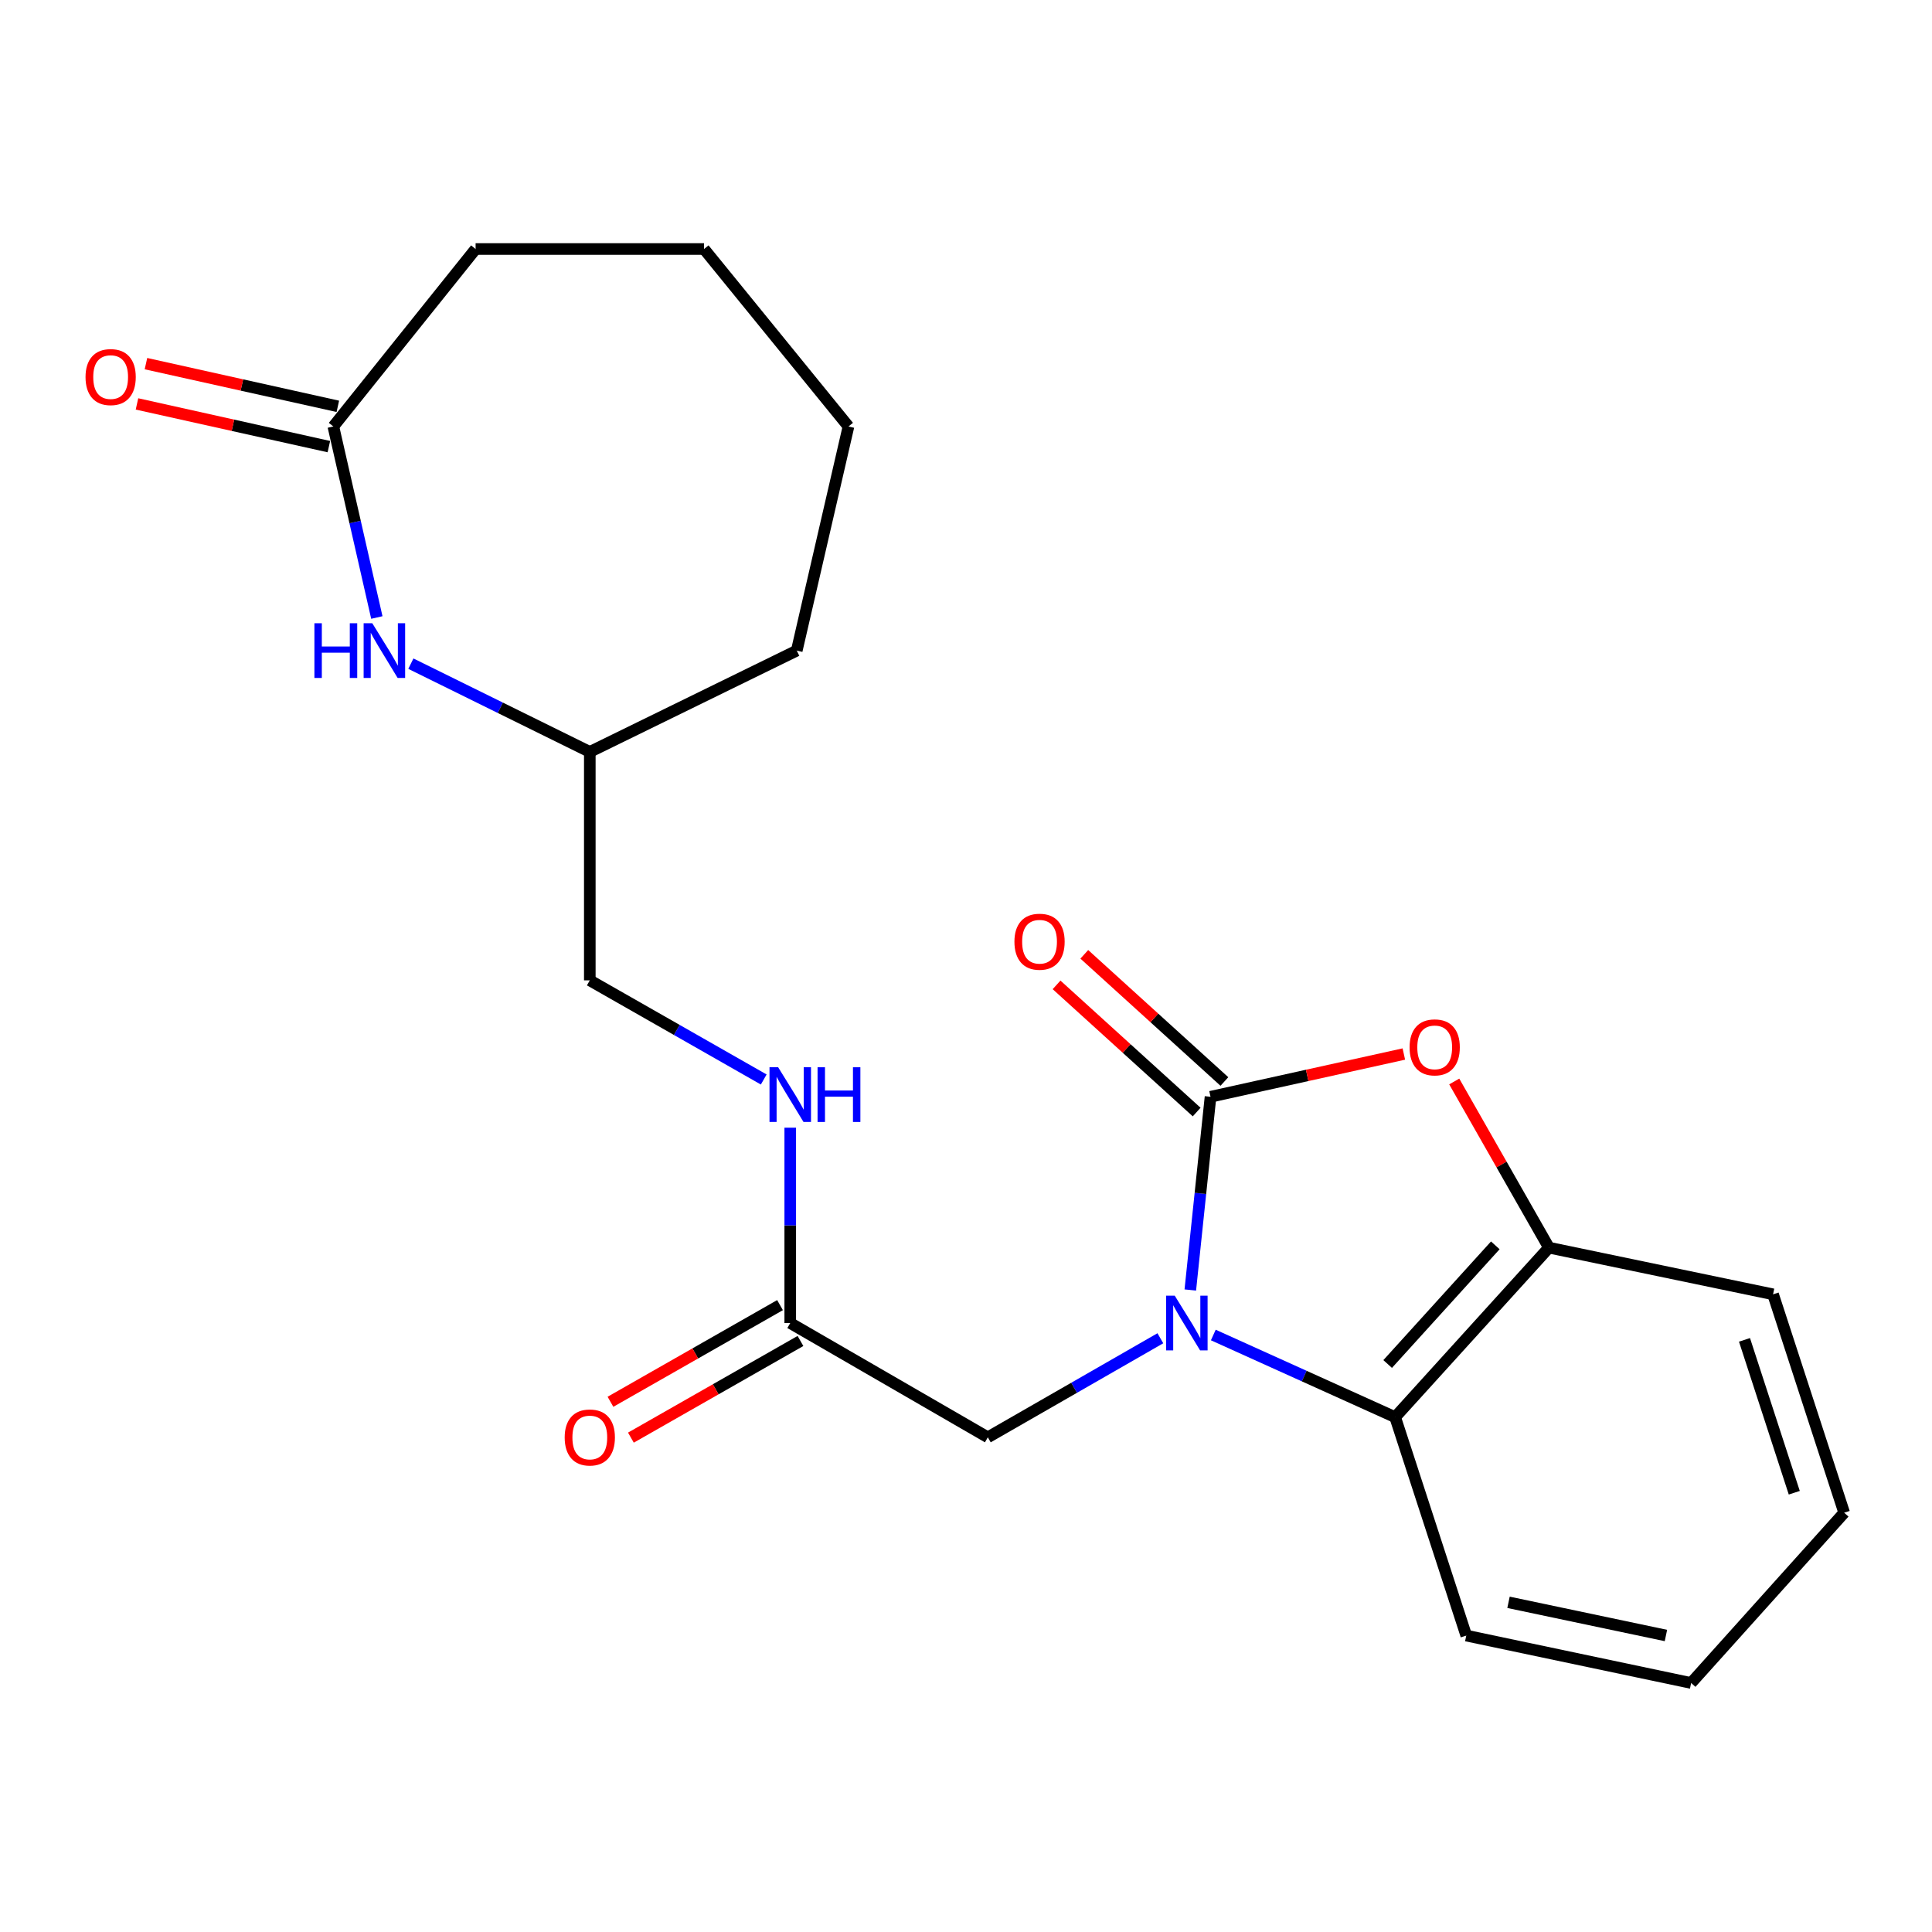<?xml version='1.0' encoding='iso-8859-1'?>
<svg version='1.1' baseProfile='full'
              xmlns='http://www.w3.org/2000/svg'
                      xmlns:rdkit='http://www.rdkit.org/xml'
                      xmlns:xlink='http://www.w3.org/1999/xlink'
                  xml:space='preserve'
width='1000px' height='1000px' viewBox='0 0 1000 1000'>
<!-- END OF HEADER -->
<rect style='opacity:1.0;fill:#FFFFFF;stroke:none' width='1000' height='1000' x='0' y='0'> </rect>
<path class='bond-0' d='M 616.099,667.705 L 621.333,617.696' style='fill:none;fill-rule:evenodd;stroke:#0000FF;stroke-width:6px;stroke-linecap:butt;stroke-linejoin:miter;stroke-opacity:1' />
<path class='bond-0' d='M 621.333,617.696 L 626.567,567.687' style='fill:none;fill-rule:evenodd;stroke:#000000;stroke-width:6px;stroke-linecap:butt;stroke-linejoin:miter;stroke-opacity:1' />
<path class='bond-2' d='M 628.007,690.998 L 675.067,712.259' style='fill:none;fill-rule:evenodd;stroke:#0000FF;stroke-width:6px;stroke-linecap:butt;stroke-linejoin:miter;stroke-opacity:1' />
<path class='bond-2' d='M 675.067,712.259 L 722.128,733.521' style='fill:none;fill-rule:evenodd;stroke:#000000;stroke-width:6px;stroke-linecap:butt;stroke-linejoin:miter;stroke-opacity:1' />
<path class='bond-5' d='M 600.599,692.68 L 555.947,718.316' style='fill:none;fill-rule:evenodd;stroke:#0000FF;stroke-width:6px;stroke-linecap:butt;stroke-linejoin:miter;stroke-opacity:1' />
<path class='bond-5' d='M 555.947,718.316 L 511.296,743.952' style='fill:none;fill-rule:evenodd;stroke:#000000;stroke-width:6px;stroke-linecap:butt;stroke-linejoin:miter;stroke-opacity:1' />
<path class='bond-1' d='M 626.567,567.687 L 676.597,556.625' style='fill:none;fill-rule:evenodd;stroke:#000000;stroke-width:6px;stroke-linecap:butt;stroke-linejoin:miter;stroke-opacity:1' />
<path class='bond-1' d='M 676.597,556.625 L 726.627,545.562' style='fill:none;fill-rule:evenodd;stroke:#FF0000;stroke-width:6px;stroke-linecap:butt;stroke-linejoin:miter;stroke-opacity:1' />
<path class='bond-8' d='M 633.745,559.779 L 597.489,526.867' style='fill:none;fill-rule:evenodd;stroke:#000000;stroke-width:6px;stroke-linecap:butt;stroke-linejoin:miter;stroke-opacity:1' />
<path class='bond-8' d='M 597.489,526.867 L 561.233,493.956' style='fill:none;fill-rule:evenodd;stroke:#FF0000;stroke-width:6px;stroke-linecap:butt;stroke-linejoin:miter;stroke-opacity:1' />
<path class='bond-8' d='M 619.389,575.594 L 583.132,542.683' style='fill:none;fill-rule:evenodd;stroke:#000000;stroke-width:6px;stroke-linecap:butt;stroke-linejoin:miter;stroke-opacity:1' />
<path class='bond-8' d='M 583.132,542.683 L 546.876,509.771' style='fill:none;fill-rule:evenodd;stroke:#FF0000;stroke-width:6px;stroke-linecap:butt;stroke-linejoin:miter;stroke-opacity:1' />
<path class='bond-22' d='M 752.711,559.777 L 777.22,602.778' style='fill:none;fill-rule:evenodd;stroke:#FF0000;stroke-width:6px;stroke-linecap:butt;stroke-linejoin:miter;stroke-opacity:1' />
<path class='bond-22' d='M 777.22,602.778 L 801.728,645.78' style='fill:none;fill-rule:evenodd;stroke:#000000;stroke-width:6px;stroke-linecap:butt;stroke-linejoin:miter;stroke-opacity:1' />
<path class='bond-3' d='M 722.128,733.521 L 801.728,645.78' style='fill:none;fill-rule:evenodd;stroke:#000000;stroke-width:6px;stroke-linecap:butt;stroke-linejoin:miter;stroke-opacity:1' />
<path class='bond-3' d='M 718.248,706.008 L 773.969,644.589' style='fill:none;fill-rule:evenodd;stroke:#000000;stroke-width:6px;stroke-linecap:butt;stroke-linejoin:miter;stroke-opacity:1' />
<path class='bond-14' d='M 722.128,733.521 L 758.938,846.573' style='fill:none;fill-rule:evenodd;stroke:#000000;stroke-width:6px;stroke-linecap:butt;stroke-linejoin:miter;stroke-opacity:1' />
<path class='bond-15' d='M 801.728,645.78 L 917.736,669.94' style='fill:none;fill-rule:evenodd;stroke:#000000;stroke-width:6px;stroke-linecap:butt;stroke-linejoin:miter;stroke-opacity:1' />
<path class='bond-4' d='M 212.661,343.511 L 258.971,366.351' style='fill:none;fill-rule:evenodd;stroke:#0000FF;stroke-width:6px;stroke-linecap:butt;stroke-linejoin:miter;stroke-opacity:1' />
<path class='bond-4' d='M 258.971,366.351 L 305.281,389.19' style='fill:none;fill-rule:evenodd;stroke:#000000;stroke-width:6px;stroke-linecap:butt;stroke-linejoin:miter;stroke-opacity:1' />
<path class='bond-6' d='M 195.055,319.618 L 183.799,270.182' style='fill:none;fill-rule:evenodd;stroke:#0000FF;stroke-width:6px;stroke-linecap:butt;stroke-linejoin:miter;stroke-opacity:1' />
<path class='bond-6' d='M 183.799,270.182 L 172.542,220.745' style='fill:none;fill-rule:evenodd;stroke:#000000;stroke-width:6px;stroke-linecap:butt;stroke-linejoin:miter;stroke-opacity:1' />
<path class='bond-7' d='M 511.296,743.952 L 409.03,684.809' style='fill:none;fill-rule:evenodd;stroke:#000000;stroke-width:6px;stroke-linecap:butt;stroke-linejoin:miter;stroke-opacity:1' />
<path class='bond-10' d='M 174.862,210.321 L 125.203,199.268' style='fill:none;fill-rule:evenodd;stroke:#000000;stroke-width:6px;stroke-linecap:butt;stroke-linejoin:miter;stroke-opacity:1' />
<path class='bond-10' d='M 125.203,199.268 L 75.543,188.216' style='fill:none;fill-rule:evenodd;stroke:#FF0000;stroke-width:6px;stroke-linecap:butt;stroke-linejoin:miter;stroke-opacity:1' />
<path class='bond-10' d='M 170.222,231.17 L 120.562,220.118' style='fill:none;fill-rule:evenodd;stroke:#000000;stroke-width:6px;stroke-linecap:butt;stroke-linejoin:miter;stroke-opacity:1' />
<path class='bond-10' d='M 120.562,220.118 L 70.903,209.065' style='fill:none;fill-rule:evenodd;stroke:#FF0000;stroke-width:6px;stroke-linecap:butt;stroke-linejoin:miter;stroke-opacity:1' />
<path class='bond-16' d='M 172.542,220.745 L 246.174,128.887' style='fill:none;fill-rule:evenodd;stroke:#000000;stroke-width:6px;stroke-linecap:butt;stroke-linejoin:miter;stroke-opacity:1' />
<path class='bond-9' d='M 409.03,684.809 L 409.03,634.248' style='fill:none;fill-rule:evenodd;stroke:#000000;stroke-width:6px;stroke-linecap:butt;stroke-linejoin:miter;stroke-opacity:1' />
<path class='bond-9' d='M 409.03,634.248 L 409.03,583.687' style='fill:none;fill-rule:evenodd;stroke:#0000FF;stroke-width:6px;stroke-linecap:butt;stroke-linejoin:miter;stroke-opacity:1' />
<path class='bond-11' d='M 403.741,675.531 L 359.859,700.546' style='fill:none;fill-rule:evenodd;stroke:#000000;stroke-width:6px;stroke-linecap:butt;stroke-linejoin:miter;stroke-opacity:1' />
<path class='bond-11' d='M 359.859,700.546 L 315.977,725.561' style='fill:none;fill-rule:evenodd;stroke:#FF0000;stroke-width:6px;stroke-linecap:butt;stroke-linejoin:miter;stroke-opacity:1' />
<path class='bond-11' d='M 414.319,694.087 L 370.437,719.102' style='fill:none;fill-rule:evenodd;stroke:#000000;stroke-width:6px;stroke-linecap:butt;stroke-linejoin:miter;stroke-opacity:1' />
<path class='bond-11' d='M 370.437,719.102 L 326.556,744.117' style='fill:none;fill-rule:evenodd;stroke:#FF0000;stroke-width:6px;stroke-linecap:butt;stroke-linejoin:miter;stroke-opacity:1' />
<path class='bond-13' d='M 395.304,558.747 L 350.293,533.088' style='fill:none;fill-rule:evenodd;stroke:#0000FF;stroke-width:6px;stroke-linecap:butt;stroke-linejoin:miter;stroke-opacity:1' />
<path class='bond-13' d='M 350.293,533.088 L 305.281,507.428' style='fill:none;fill-rule:evenodd;stroke:#000000;stroke-width:6px;stroke-linecap:butt;stroke-linejoin:miter;stroke-opacity:1' />
<path class='bond-12' d='M 305.281,389.19 L 305.281,507.428' style='fill:none;fill-rule:evenodd;stroke:#000000;stroke-width:6px;stroke-linecap:butt;stroke-linejoin:miter;stroke-opacity:1' />
<path class='bond-17' d='M 305.281,389.19 L 412.4,336.752' style='fill:none;fill-rule:evenodd;stroke:#000000;stroke-width:6px;stroke-linecap:butt;stroke-linejoin:miter;stroke-opacity:1' />
<path class='bond-18' d='M 758.938,846.573 L 875.336,871.113' style='fill:none;fill-rule:evenodd;stroke:#000000;stroke-width:6px;stroke-linecap:butt;stroke-linejoin:miter;stroke-opacity:1' />
<path class='bond-18' d='M 780.804,829.354 L 862.283,846.532' style='fill:none;fill-rule:evenodd;stroke:#000000;stroke-width:6px;stroke-linecap:butt;stroke-linejoin:miter;stroke-opacity:1' />
<path class='bond-23' d='M 917.736,669.94 L 954.545,782.981' style='fill:none;fill-rule:evenodd;stroke:#000000;stroke-width:6px;stroke-linecap:butt;stroke-linejoin:miter;stroke-opacity:1' />
<path class='bond-23' d='M 902.947,693.51 L 928.714,772.638' style='fill:none;fill-rule:evenodd;stroke:#000000;stroke-width:6px;stroke-linecap:butt;stroke-linejoin:miter;stroke-opacity:1' />
<path class='bond-24' d='M 246.174,128.887 L 364.412,128.887' style='fill:none;fill-rule:evenodd;stroke:#000000;stroke-width:6px;stroke-linecap:butt;stroke-linejoin:miter;stroke-opacity:1' />
<path class='bond-21' d='M 412.4,336.752 L 439.171,220.745' style='fill:none;fill-rule:evenodd;stroke:#000000;stroke-width:6px;stroke-linecap:butt;stroke-linejoin:miter;stroke-opacity:1' />
<path class='bond-19' d='M 875.336,871.113 L 954.545,782.981' style='fill:none;fill-rule:evenodd;stroke:#000000;stroke-width:6px;stroke-linecap:butt;stroke-linejoin:miter;stroke-opacity:1' />
<path class='bond-20' d='M 364.412,128.887 L 439.171,220.745' style='fill:none;fill-rule:evenodd;stroke:#000000;stroke-width:6px;stroke-linecap:butt;stroke-linejoin:miter;stroke-opacity:1' />
<path  class='atom-0' d='M 608.049 670.649
L 617.329 685.649
Q 618.249 687.129, 619.729 689.809
Q 621.209 692.489, 621.289 692.649
L 621.289 670.649
L 625.049 670.649
L 625.049 698.969
L 621.169 698.969
L 611.209 682.569
Q 610.049 680.649, 608.809 678.449
Q 607.609 676.249, 607.249 675.569
L 607.249 698.969
L 603.569 698.969
L 603.569 670.649
L 608.049 670.649
' fill='#0000FF'/>
<path  class='atom-2' d='M 729.598 542.111
Q 729.598 535.311, 732.958 531.511
Q 736.318 527.711, 742.598 527.711
Q 748.878 527.711, 752.238 531.511
Q 755.598 535.311, 755.598 542.111
Q 755.598 548.991, 752.198 552.911
Q 748.798 556.791, 742.598 556.791
Q 736.358 556.791, 732.958 552.911
Q 729.598 549.031, 729.598 542.111
M 742.598 553.591
Q 746.918 553.591, 749.238 550.711
Q 751.598 547.791, 751.598 542.111
Q 751.598 536.551, 749.238 533.751
Q 746.918 530.911, 742.598 530.911
Q 738.278 530.911, 735.918 533.711
Q 733.598 536.511, 733.598 542.111
Q 733.598 547.831, 735.918 550.711
Q 738.278 553.591, 742.598 553.591
' fill='#FF0000'/>
<path  class='atom-5' d='M 162.737 322.592
L 166.577 322.592
L 166.577 334.632
L 181.057 334.632
L 181.057 322.592
L 184.897 322.592
L 184.897 350.912
L 181.057 350.912
L 181.057 337.832
L 166.577 337.832
L 166.577 350.912
L 162.737 350.912
L 162.737 322.592
' fill='#0000FF'/>
<path  class='atom-5' d='M 192.697 322.592
L 201.977 337.592
Q 202.897 339.072, 204.377 341.752
Q 205.857 344.432, 205.937 344.592
L 205.937 322.592
L 209.697 322.592
L 209.697 350.912
L 205.817 350.912
L 195.857 334.512
Q 194.697 332.592, 193.457 330.392
Q 192.257 328.192, 191.897 327.512
L 191.897 350.912
L 188.217 350.912
L 188.217 322.592
L 192.697 322.592
' fill='#0000FF'/>
<path  class='atom-9' d='M 525.066 487.43
Q 525.066 480.63, 528.426 476.83
Q 531.786 473.03, 538.066 473.03
Q 544.346 473.03, 547.706 476.83
Q 551.066 480.63, 551.066 487.43
Q 551.066 494.31, 547.666 498.23
Q 544.266 502.11, 538.066 502.11
Q 531.826 502.11, 528.426 498.23
Q 525.066 494.35, 525.066 487.43
M 538.066 498.91
Q 542.386 498.91, 544.706 496.03
Q 547.066 493.11, 547.066 487.43
Q 547.066 481.87, 544.706 479.07
Q 542.386 476.23, 538.066 476.23
Q 533.746 476.23, 531.386 479.03
Q 529.066 481.83, 529.066 487.43
Q 529.066 493.15, 531.386 496.03
Q 533.746 498.91, 538.066 498.91
' fill='#FF0000'/>
<path  class='atom-10' d='M 402.77 552.411
L 412.05 567.411
Q 412.97 568.891, 414.45 571.571
Q 415.93 574.251, 416.01 574.411
L 416.01 552.411
L 419.77 552.411
L 419.77 580.731
L 415.89 580.731
L 405.93 564.331
Q 404.77 562.411, 403.53 560.211
Q 402.33 558.011, 401.97 557.331
L 401.97 580.731
L 398.29 580.731
L 398.29 552.411
L 402.77 552.411
' fill='#0000FF'/>
<path  class='atom-10' d='M 423.17 552.411
L 427.01 552.411
L 427.01 564.451
L 441.49 564.451
L 441.49 552.411
L 445.33 552.411
L 445.33 580.731
L 441.49 580.731
L 441.49 567.651
L 427.01 567.651
L 427.01 580.731
L 423.17 580.731
L 423.17 552.411
' fill='#0000FF'/>
<path  class='atom-11' d='M 44.271 195.17
Q 44.271 188.37, 47.631 184.57
Q 50.991 180.77, 57.271 180.77
Q 63.551 180.77, 66.911 184.57
Q 70.271 188.37, 70.271 195.17
Q 70.271 202.05, 66.871 205.97
Q 63.471 209.85, 57.271 209.85
Q 51.031 209.85, 47.631 205.97
Q 44.271 202.09, 44.271 195.17
M 57.271 206.65
Q 61.591 206.65, 63.911 203.77
Q 66.271 200.85, 66.271 195.17
Q 66.271 189.61, 63.911 186.81
Q 61.591 183.97, 57.271 183.97
Q 52.951 183.97, 50.591 186.77
Q 48.271 189.57, 48.271 195.17
Q 48.271 200.89, 50.591 203.77
Q 52.951 206.65, 57.271 206.65
' fill='#FF0000'/>
<path  class='atom-12' d='M 292.281 744.032
Q 292.281 737.232, 295.641 733.432
Q 299.001 729.632, 305.281 729.632
Q 311.561 729.632, 314.921 733.432
Q 318.281 737.232, 318.281 744.032
Q 318.281 750.912, 314.881 754.832
Q 311.481 758.712, 305.281 758.712
Q 299.041 758.712, 295.641 754.832
Q 292.281 750.952, 292.281 744.032
M 305.281 755.512
Q 309.601 755.512, 311.921 752.632
Q 314.281 749.712, 314.281 744.032
Q 314.281 738.472, 311.921 735.672
Q 309.601 732.832, 305.281 732.832
Q 300.961 732.832, 298.601 735.632
Q 296.281 738.432, 296.281 744.032
Q 296.281 749.752, 298.601 752.632
Q 300.961 755.512, 305.281 755.512
' fill='#FF0000'/>
</svg>
